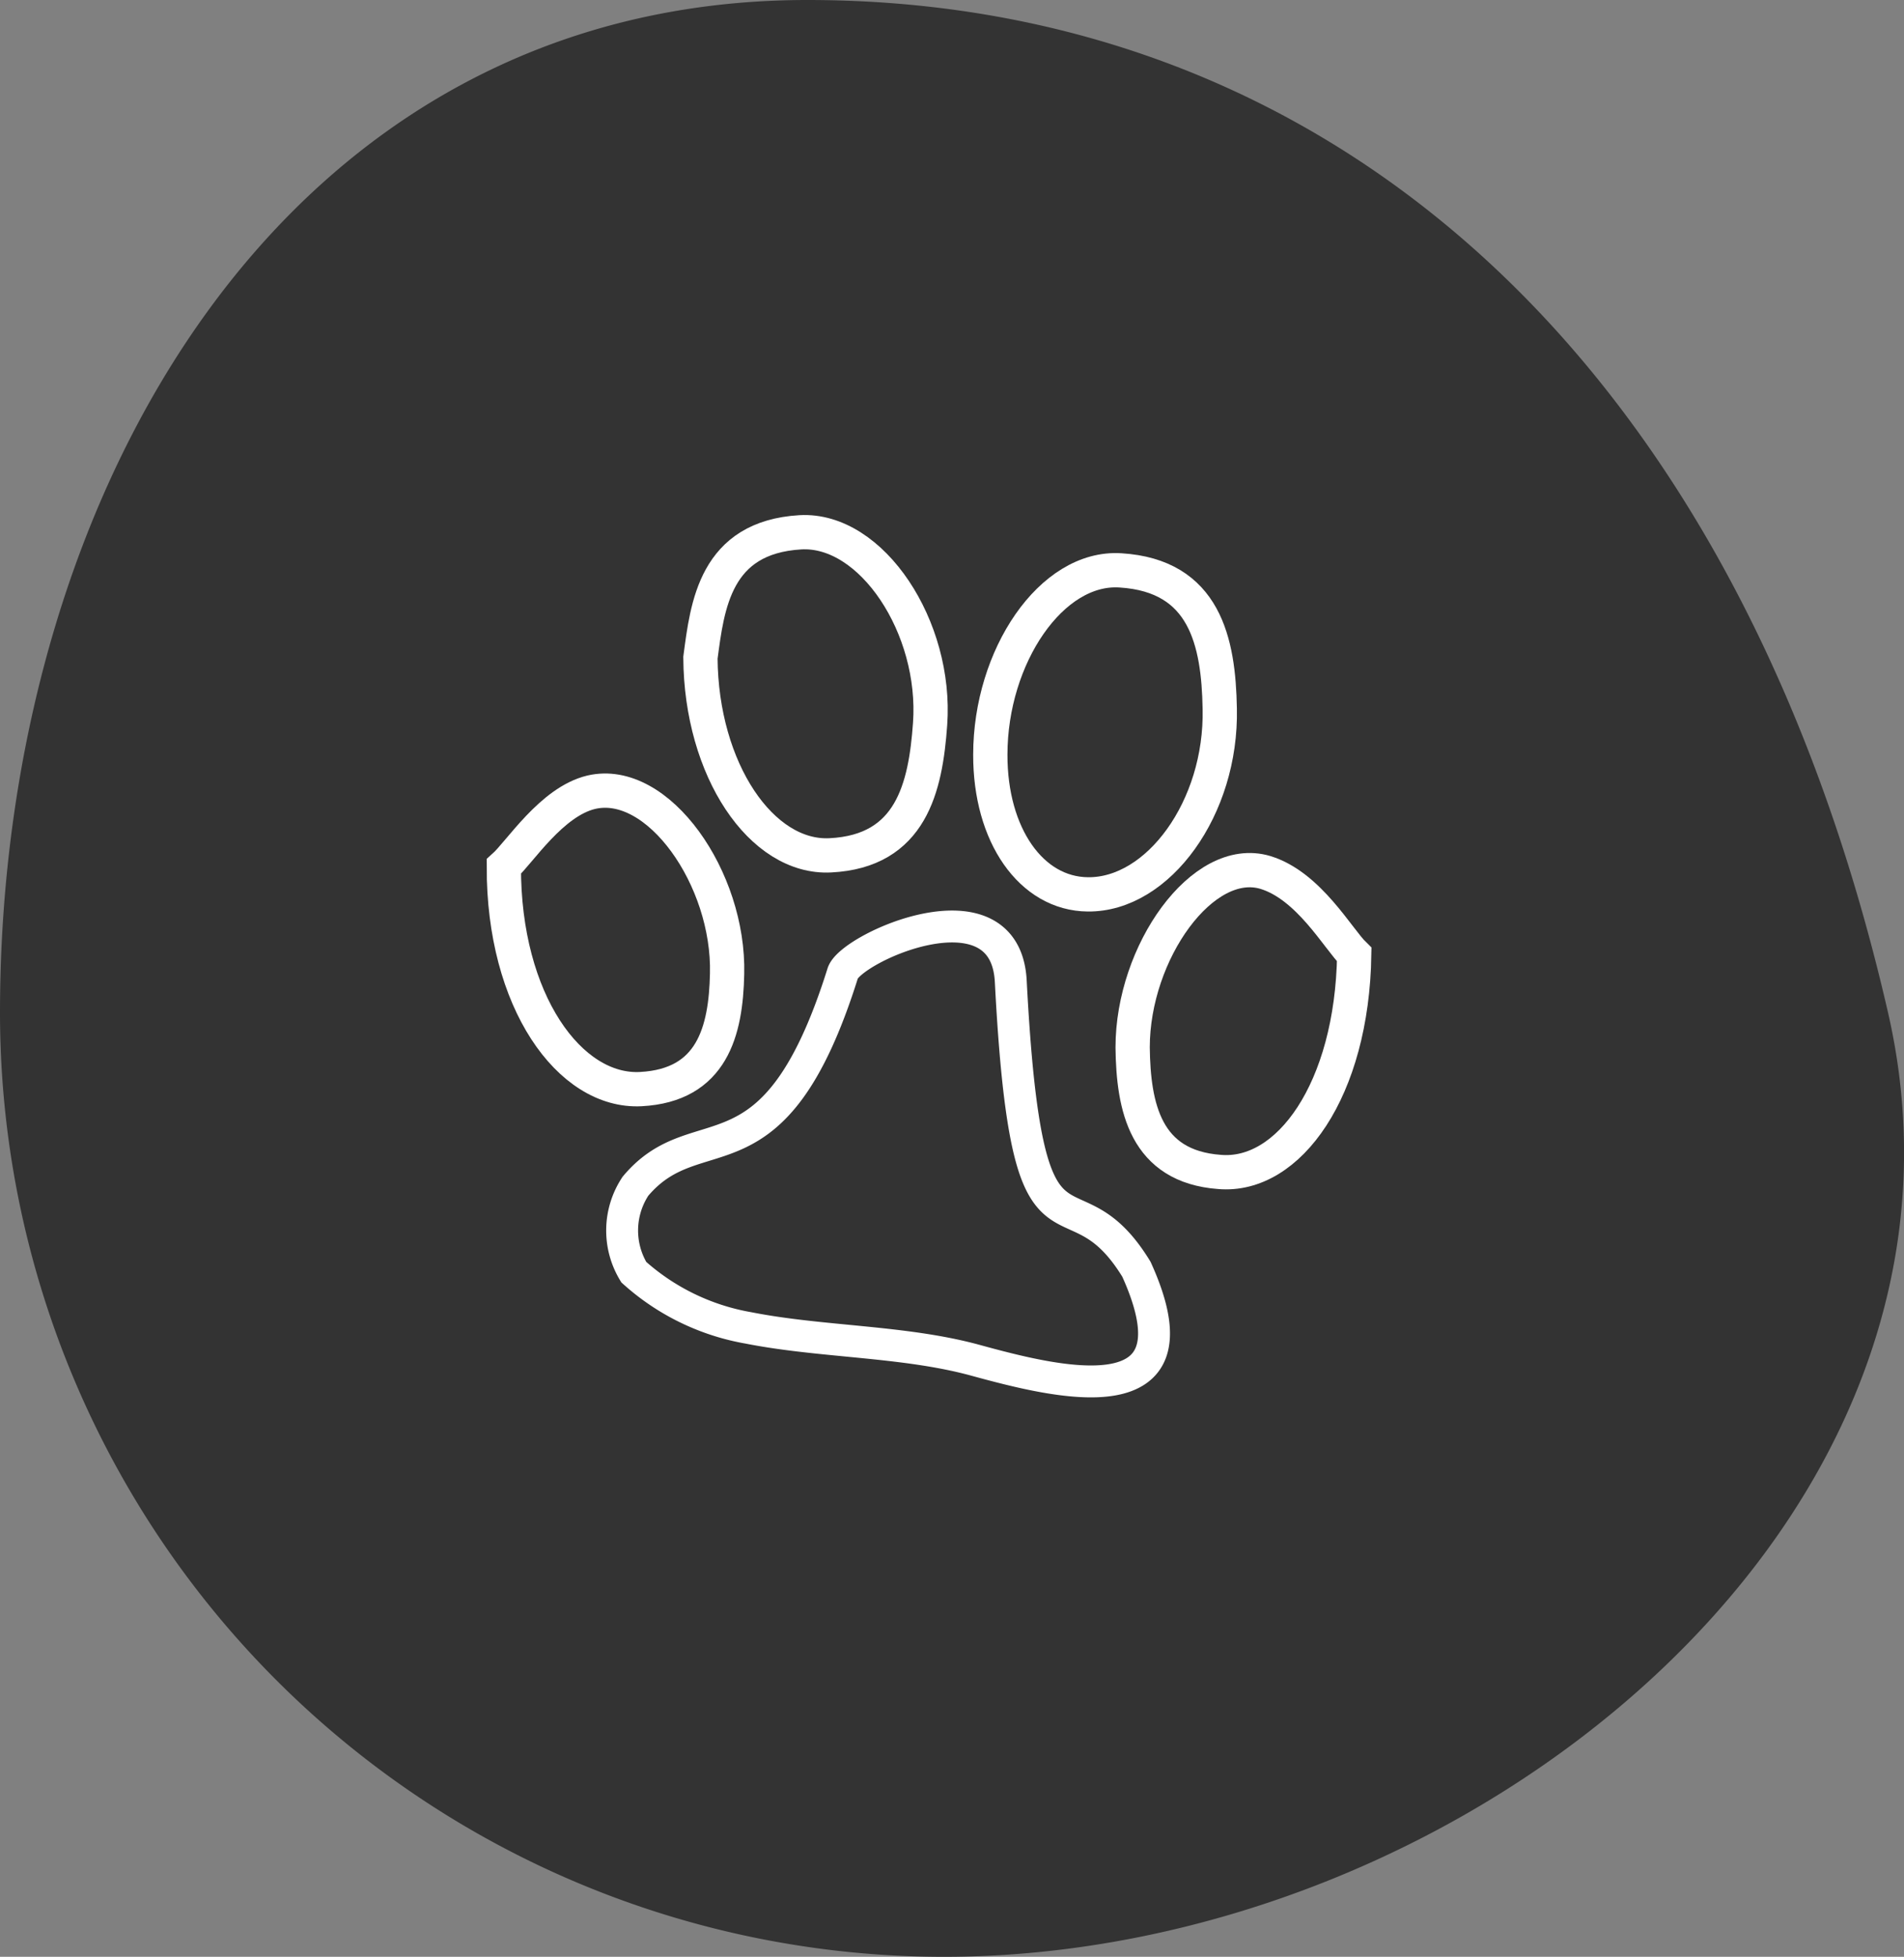 <svg xmlns="http://www.w3.org/2000/svg" viewBox="0 0 80 82.2"><rect x="0" y="0" width="80" height="82.2" fill="#808080" stroke="none"/><defs><style>.cls-1{fill:#333;}.cls-2,.cls-3{fill:none;stroke:#fff;stroke-miterlimit:10;}.cls-2{stroke-width:1.34px;}.cls-3{stroke-width:1.44px;}</style></defs><title>pet-friendly</title><g id="Layer_2" data-name="Layer 2"><g id="Layer_1-2" data-name="Layer 1"><path class="cls-1" d="M79.33,42.54C84.22,63.89,61.57,82.2,39.66,82.2A39.66,39.66,0,0,1,0,42.54C0,20.63,12,0,33.92,0S73,15,79.33,42.54Z"/><path class="cls-2" d="M47.75,53.32c2.89,6.37-3.4,4.74-6.77,3.82-3-.82-6.45-.75-9.54-1.36a9.68,9.68,0,0,1-4.81-2.34,3.37,3.37,0,0,1,.07-3.61c2.65-3.16,5.81.29,8.71-8.95.34-1.07,6.84-4,7.06.35C43.16,54.48,44.91,48.67,47.75,53.32Z"/><path class="cls-3" d="M29.43,27.63c.29-2.19.61-5.06,4.2-5.27,3-.17,5.74,4,5.45,8.05-.19,2.68-.8,5.35-4.19,5.52C32,36.08,29.46,32.34,29.43,27.63Z"/><path class="cls-3" d="M41.61,31.7c0-4.12,2.57-7.93,5.47-7.74,3.55.22,4.12,3,4.17,5.81.09,4.17-2.59,7.83-5.54,7.8C43.33,37.55,41.6,35.08,41.61,31.7Z"/><path class="cls-3" d="M56.9,40.1c-.09,5.69-2.76,9.38-5.66,9.13C48.12,49,47.62,46.5,47.59,44c0-4,2.95-8.14,5.58-7.35C55,37.21,56.22,39.44,56.9,40.1Z"/><path class="cls-3" d="M21.17,36.4c.67-.6,2-2.72,3.67-3.12,2.81-.66,5.81,3.63,5.71,7.63-.05,2.41-.63,4.68-3.62,4.84S21.15,42.05,21.17,36.4Z"/></g></g></svg>